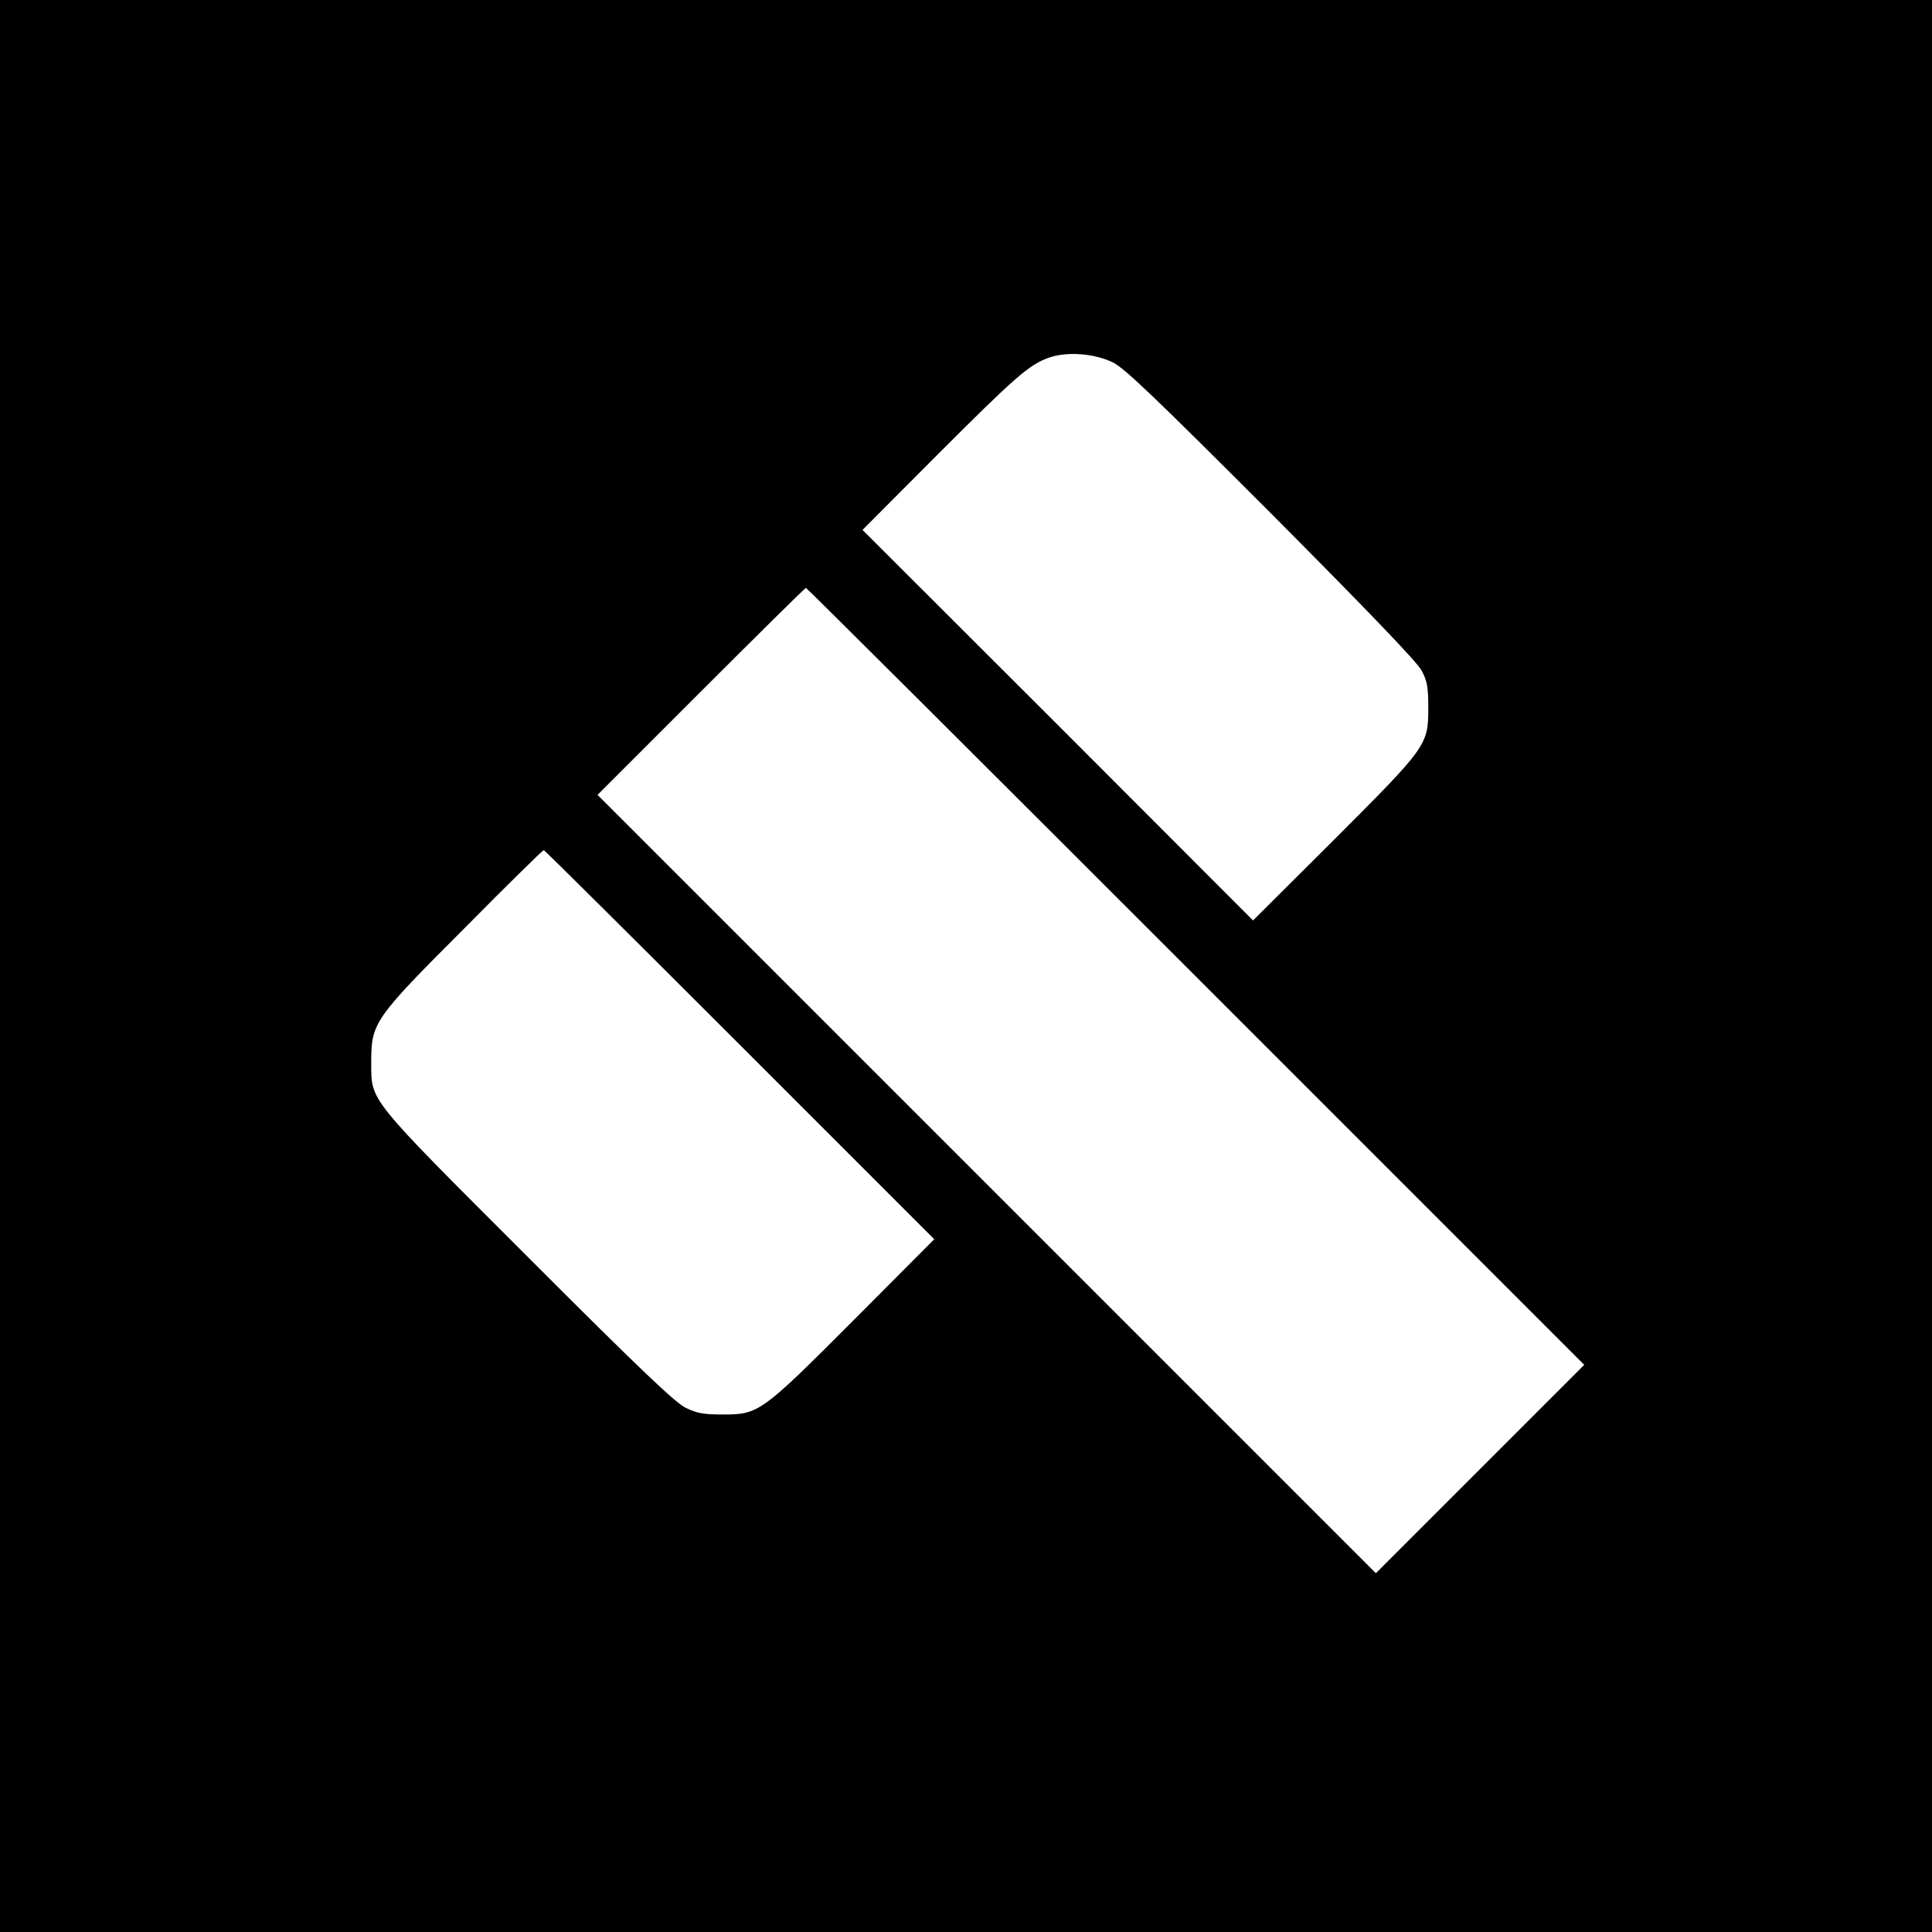 <?xml version="1.0" standalone="no"?>
<!DOCTYPE svg PUBLIC "-//W3C//DTD SVG 20010904//EN"
 "http://www.w3.org/TR/2001/REC-SVG-20010904/DTD/svg10.dtd">
<svg version="1.0" xmlns="http://www.w3.org/2000/svg"
 width="700pt" height="700pt" viewBox="0 0 700 700"
 preserveAspectRatio="xMidYMid meet">
<g transform="translate(0,700) scale(0.1,-0.1)"
fill="#000000" stroke="none">
<path d="M0 3500 l0 -3500 3500 0 3500 0 0 3500 0 3500 -3500 0 -3500 0 0
-3500z m4032 2187 c43 -21 156 -130 575 -549 350 -352 529 -538 544 -568 20
-37 24 -60 24 -135 0 -135 -5 -141 -344 -480 l-291 -290 -707 708 -708 707
270 271 c285 285 333 327 405 353 65 23 164 16 232 -17z m301 -2225 l1407
-1407 -378 -378 -377 -377 -1410 1410 -1410 1410 375 375 c206 206 377 375
380 375 3 0 638 -633 1413 -1408z m-1653 -247 l705 -705 -290 -291 c-336 -337
-346 -344 -475 -344 -69 0 -94 4 -135 24 -39 19 -161 135 -571 545 -588 588
-568 564 -569 706 0 144 8 157 338 487 154 156 284 283 287 283 3 0 322 -317
710 -705z"/>
</g>
</svg>
